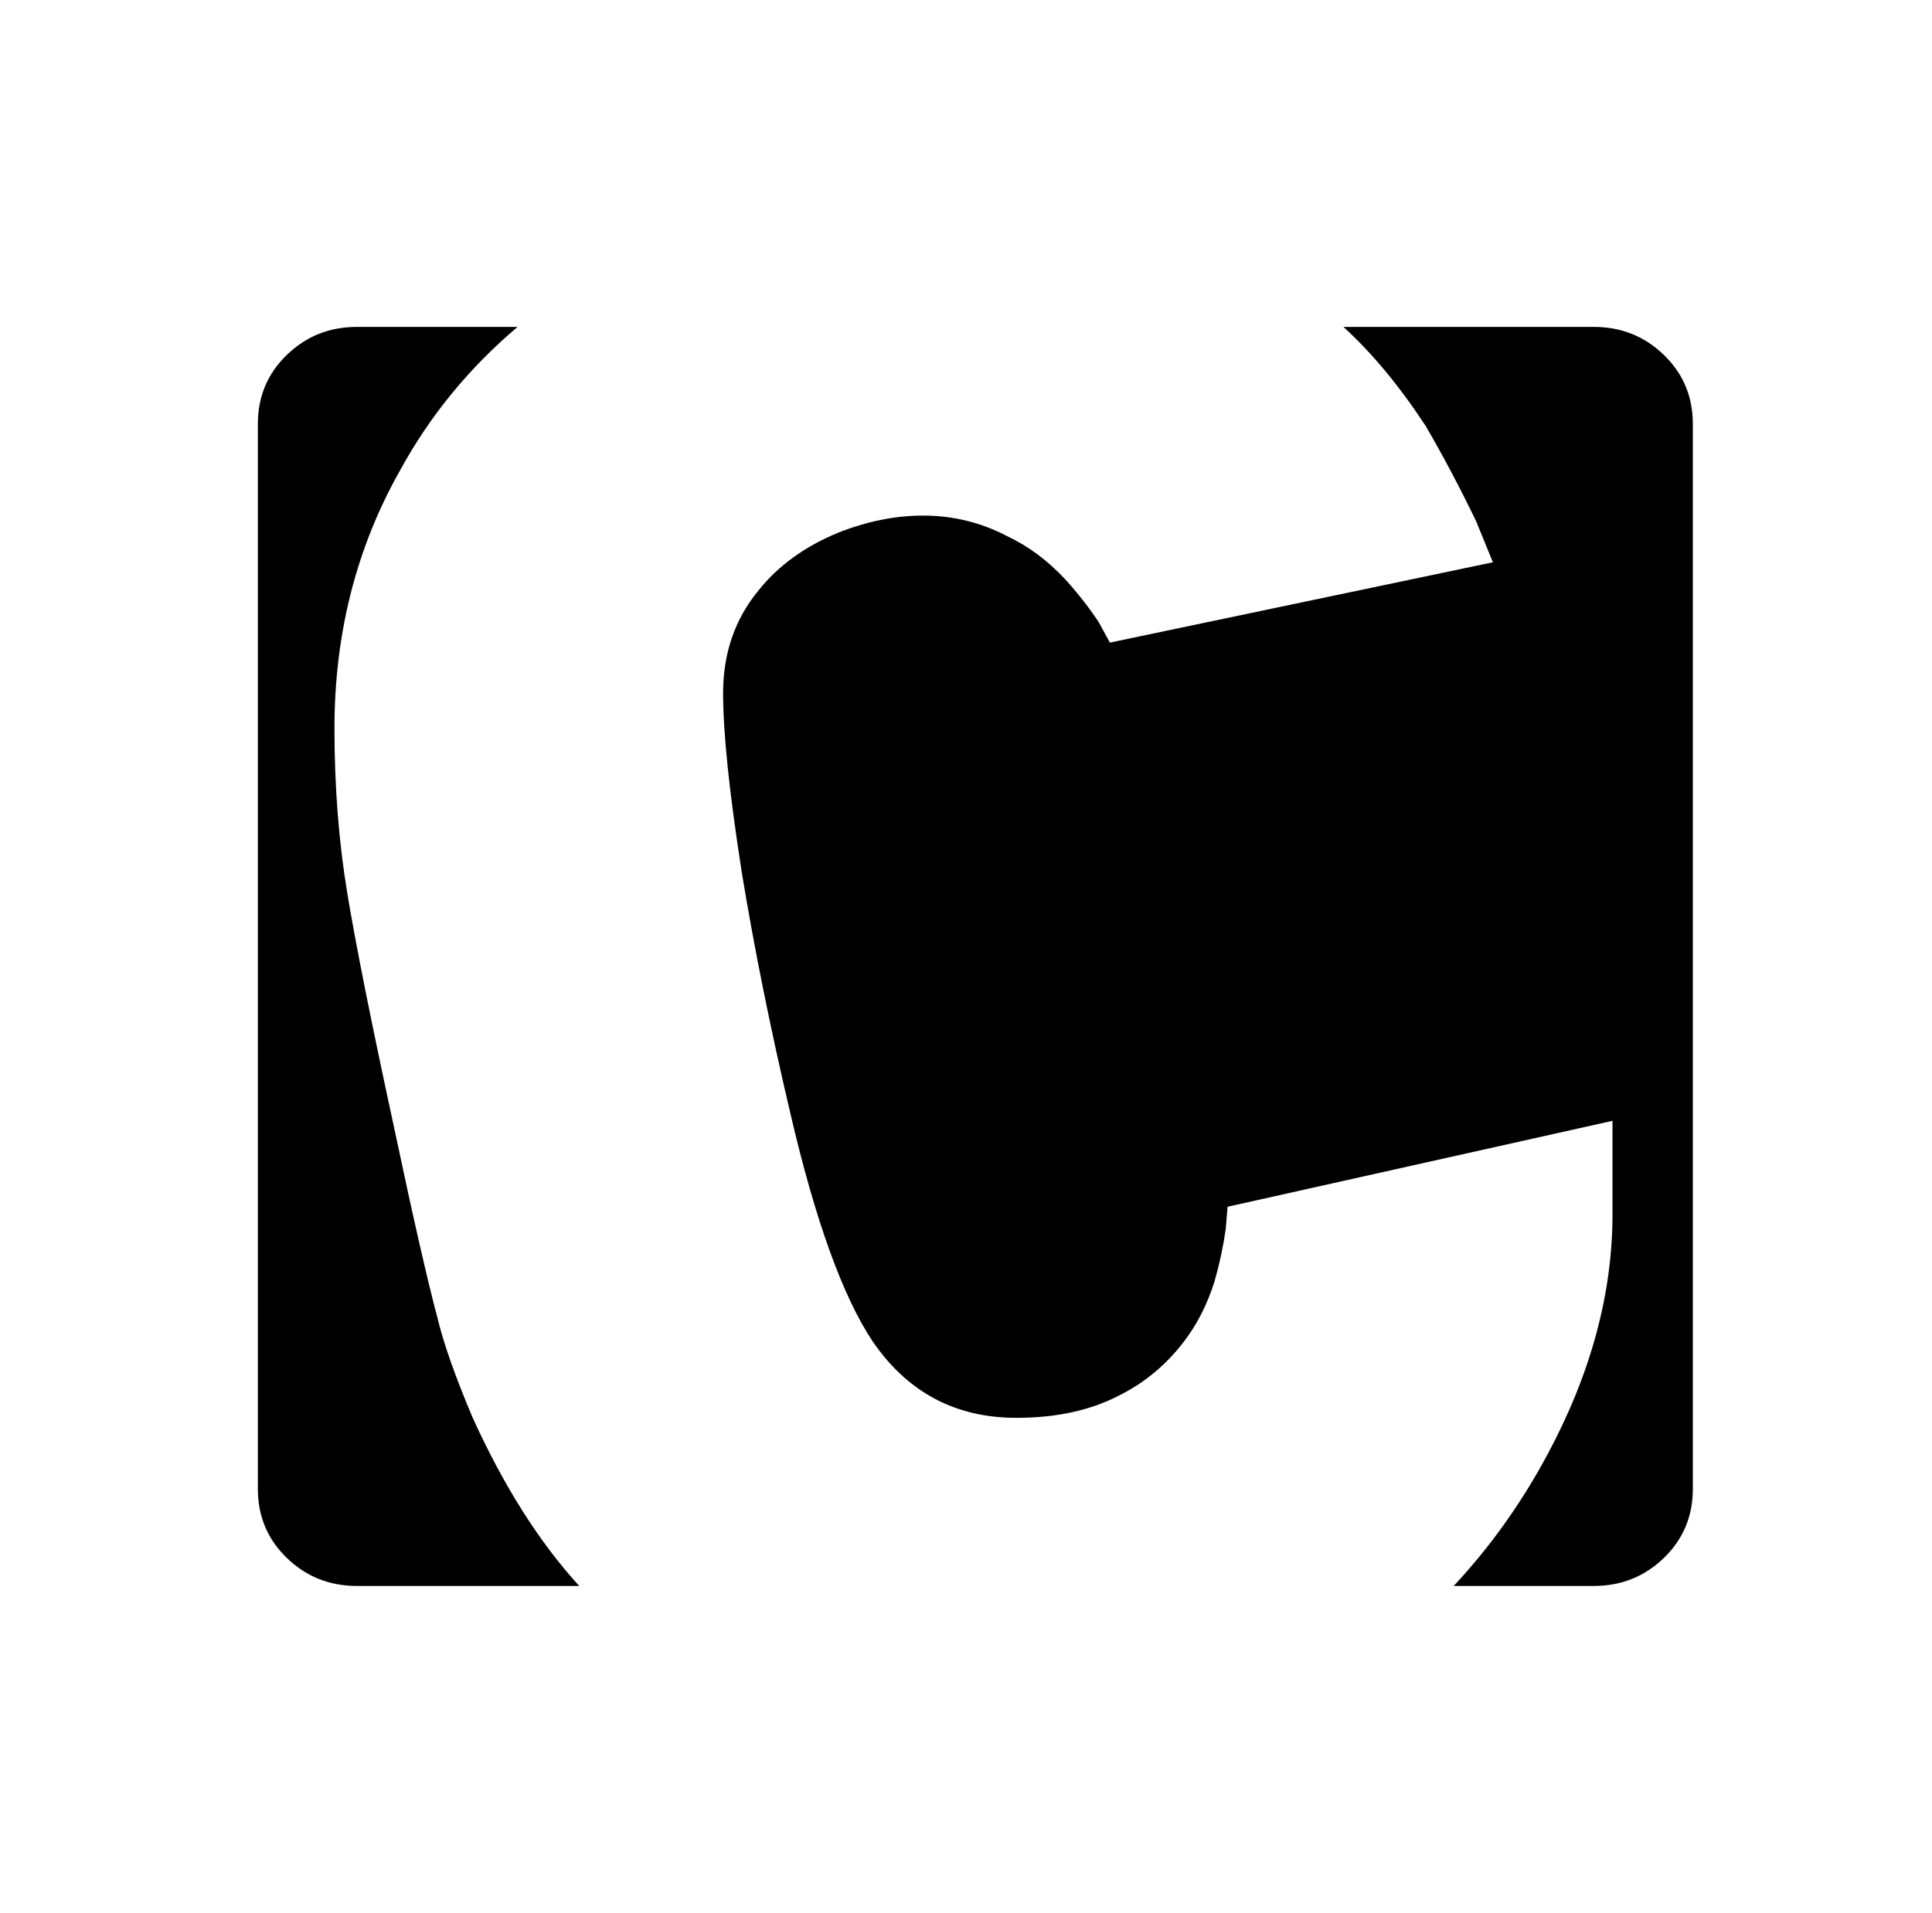 <?xml version="1.0" standalone="no"?>
<!DOCTYPE svg PUBLIC "-//W3C//DTD SVG 1.1//EN" "http://www.w3.org/Graphics/SVG/1.1/DTD/svg11.dtd" >
<svg xmlns="http://www.w3.org/2000/svg" xmlns:xlink="http://www.w3.org/1999/xlink" version="1.1" viewBox="-10 0 1034 1024">
   <path fill="currentColor"
d="M181 175q-22 0 -37.5 15t-15.5 37v570q0 22 15.5 37t37.5 15h119q-32 -35 -57 -90q-14 -33 -19 -54q-8 -30 -23 -101q-18 -83 -25 -125t-7 -89q0 -76 35 -138q24 -44 63 -77h-86zM709 175q23 21 44 53q14 24 27 51l9 22l-205 43l-6 -11q-8 -12 -18 -23q-14 -15 -31 -23
q-21 -11 -45 -11q-22 0 -45 9q-27 11 -43 31q-19 23 -19 55t10 96q10 61 26 129q20 86 44 122q28 41 77 41q32 0 55 -12q20 -10 34 -28q11 -14 17 -33q4 -14 6 -28l1 -12l206 -46v50q0 64 -35 129q-21 39 -50 70h75q22 0 37.5 -15t15.5 -37v-570q0 -22 -15.5 -37t-37.5 -15
h-134z" />
</svg>
